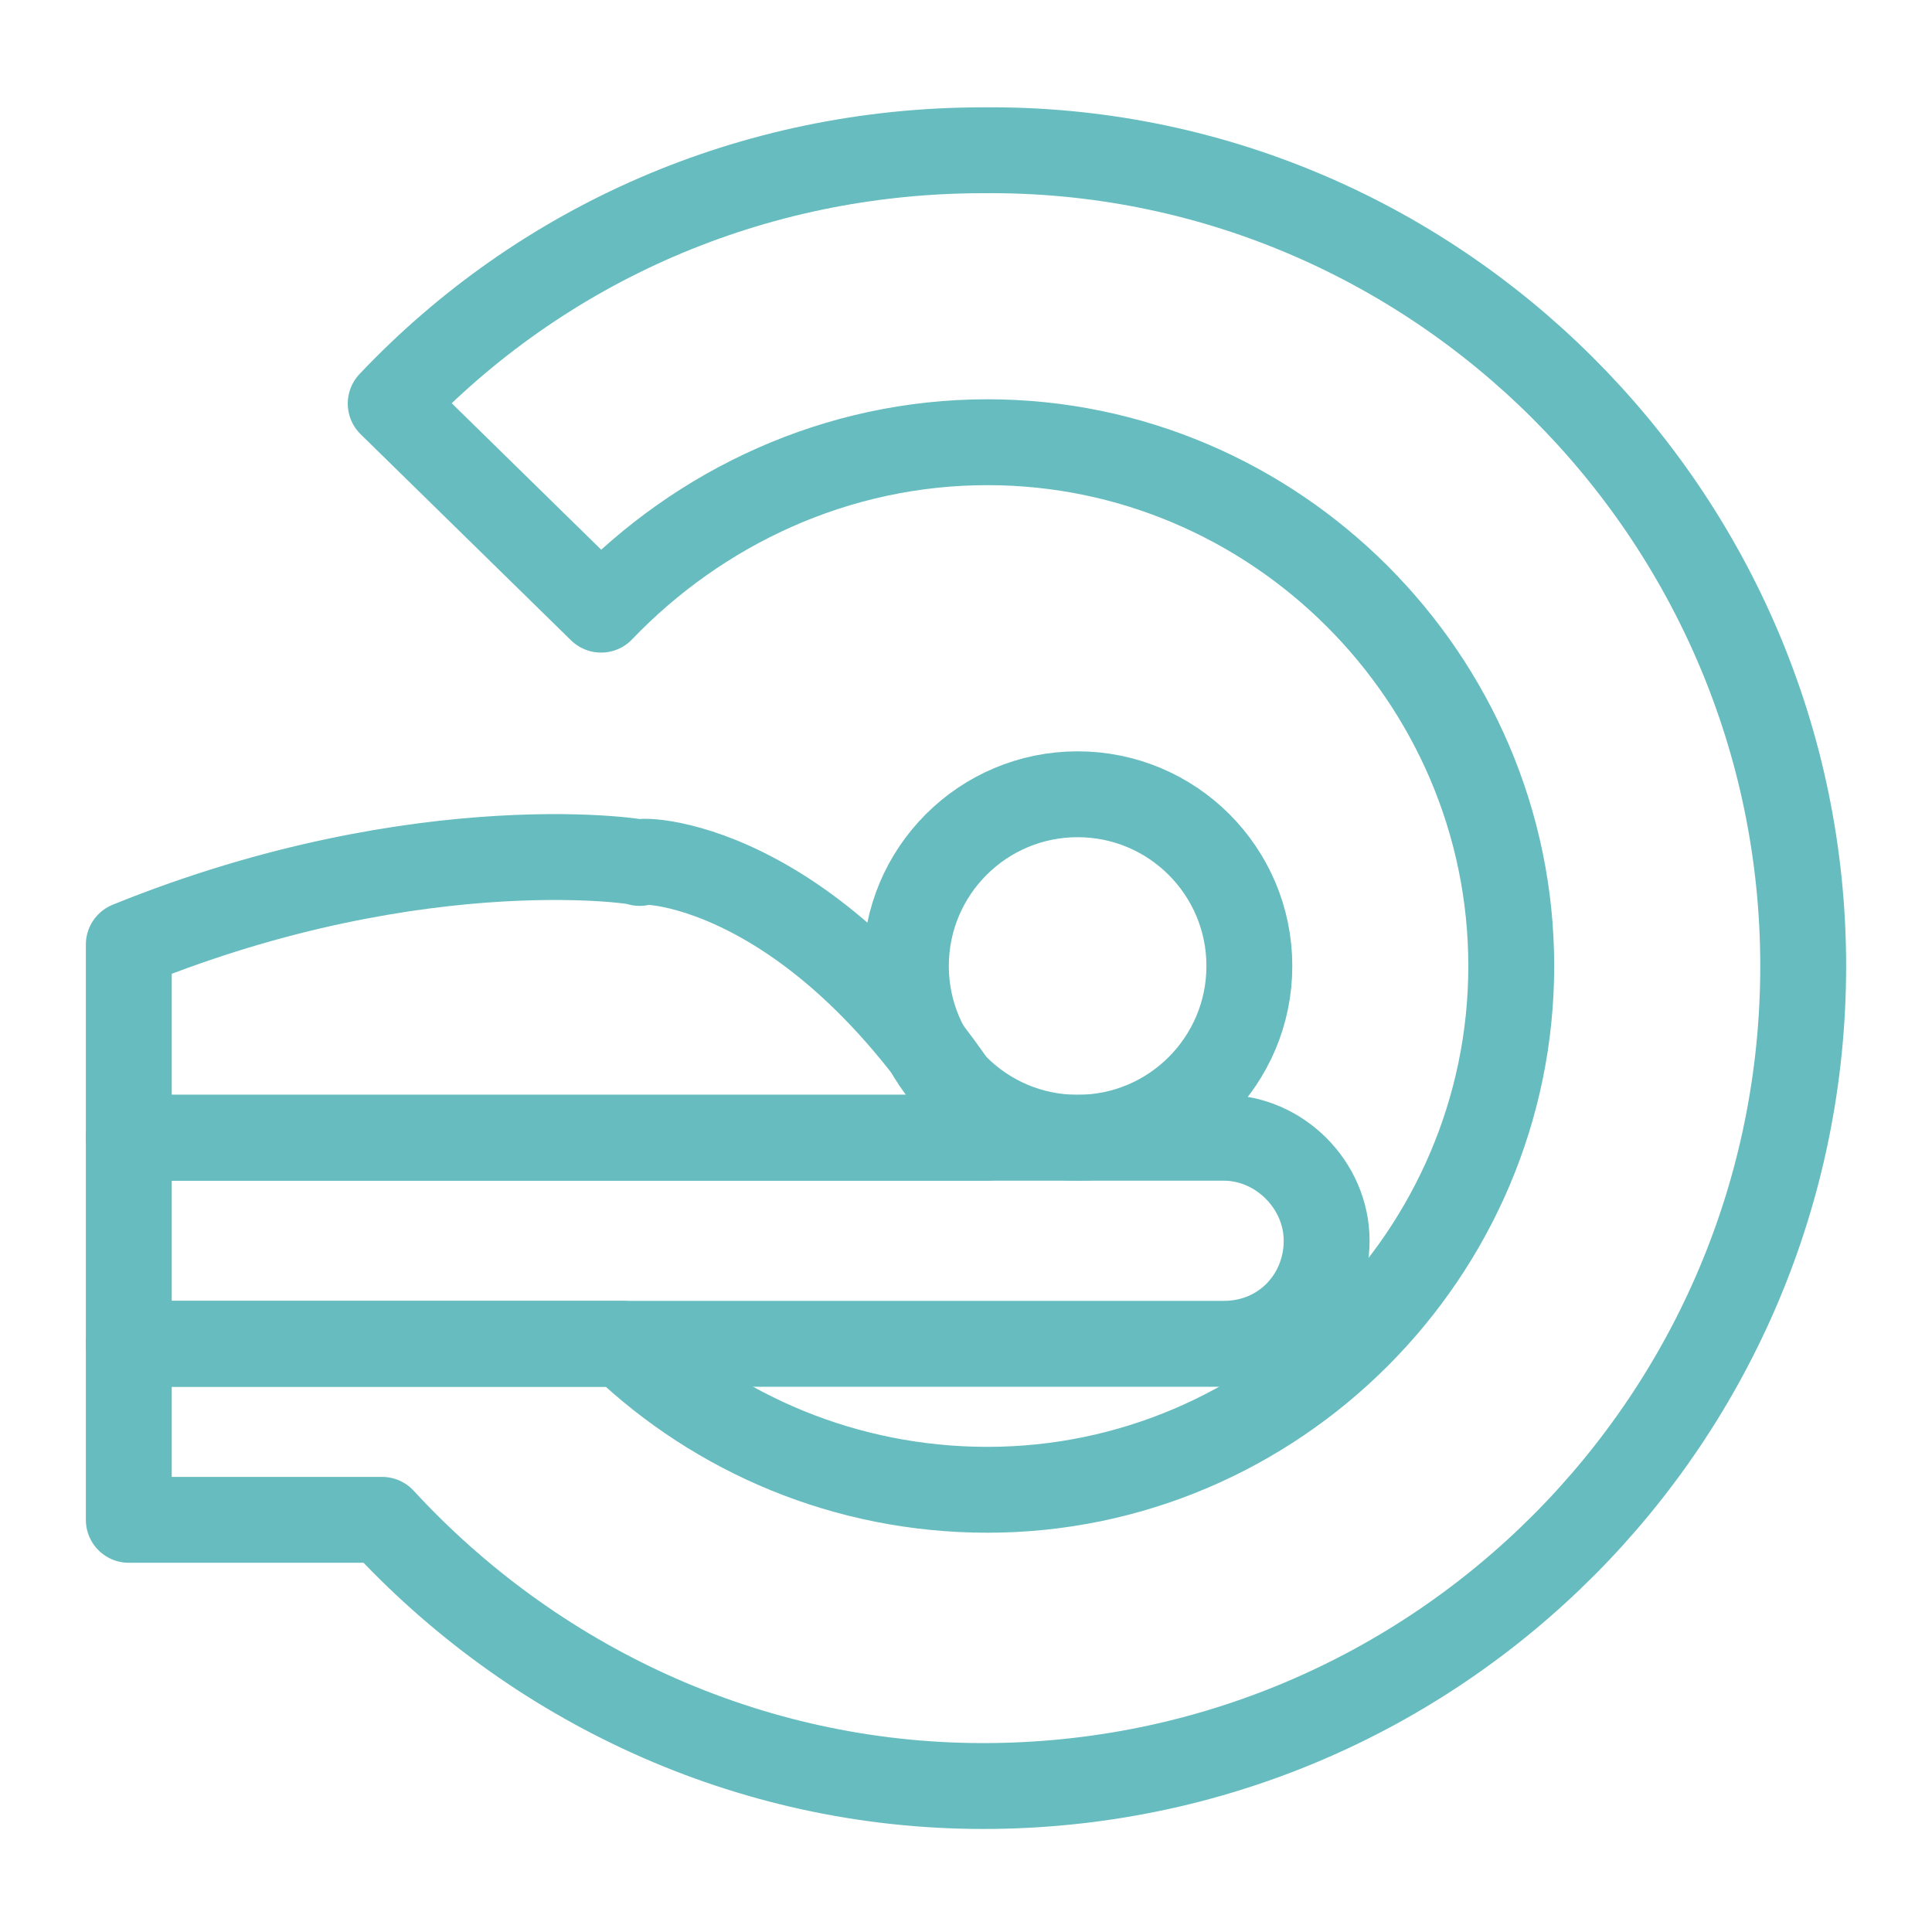 <?xml version="1.0" encoding="utf-8"?>
<!-- Generator: Adobe Illustrator 21.0.2, SVG Export Plug-In . SVG Version: 6.00 Build 0)  -->
<svg version="1.1" id="Layer_1" xmlns="http://www.w3.org/2000/svg" xmlns:xlink="http://www.w3.org/1999/xlink" x="0px" y="0px"
	 width="45px" height="45px" viewBox="0 0 45 45" style="enable-background:new 0 0 45 45;" xml:space="preserve">
<style type="text/css">
	.st0{fill:none;stroke:#66BCBE;stroke-width:2;stroke-linecap:round;stroke-linejoin:round;stroke-miterlimit:10;}
</style>
<g>
	<path class="st0" d="M3,22v4.5h20c-4-6.7-8.4-6.5-8.1-6.4C15.2,20.1,9.9,19.2,3,22z"/>
	<circle class="st0" cx="25.1" cy="22.5" r="4"/>
	<path class="st0" d="M28.5,31.3H3v-4.8h25.5c1.3,0,2.4,1.1,2.4,2.4v0C30.9,30.2,29.9,31.3,28.5,31.3z"/>
	<path class="st0" d="M14.5,31.3c2.2,2.1,5.2,3.4,8.5,3.4c6.7,0,12.2-5.5,12.2-12.2s-5.5-12.2-12.2-12.2c-3.5,0-6.7,1.5-9,3.9
		L9.1,9.4c3.5-3.7,8.4-5.9,13.8-5.9C33.4,3.4,42,12,42,22.5s-8.5,19.1-19.1,19.1c-5.5,0-10.5-2.4-14-6.2H3v-4.1L14.5,31.3z"/>
</g>
</svg>
